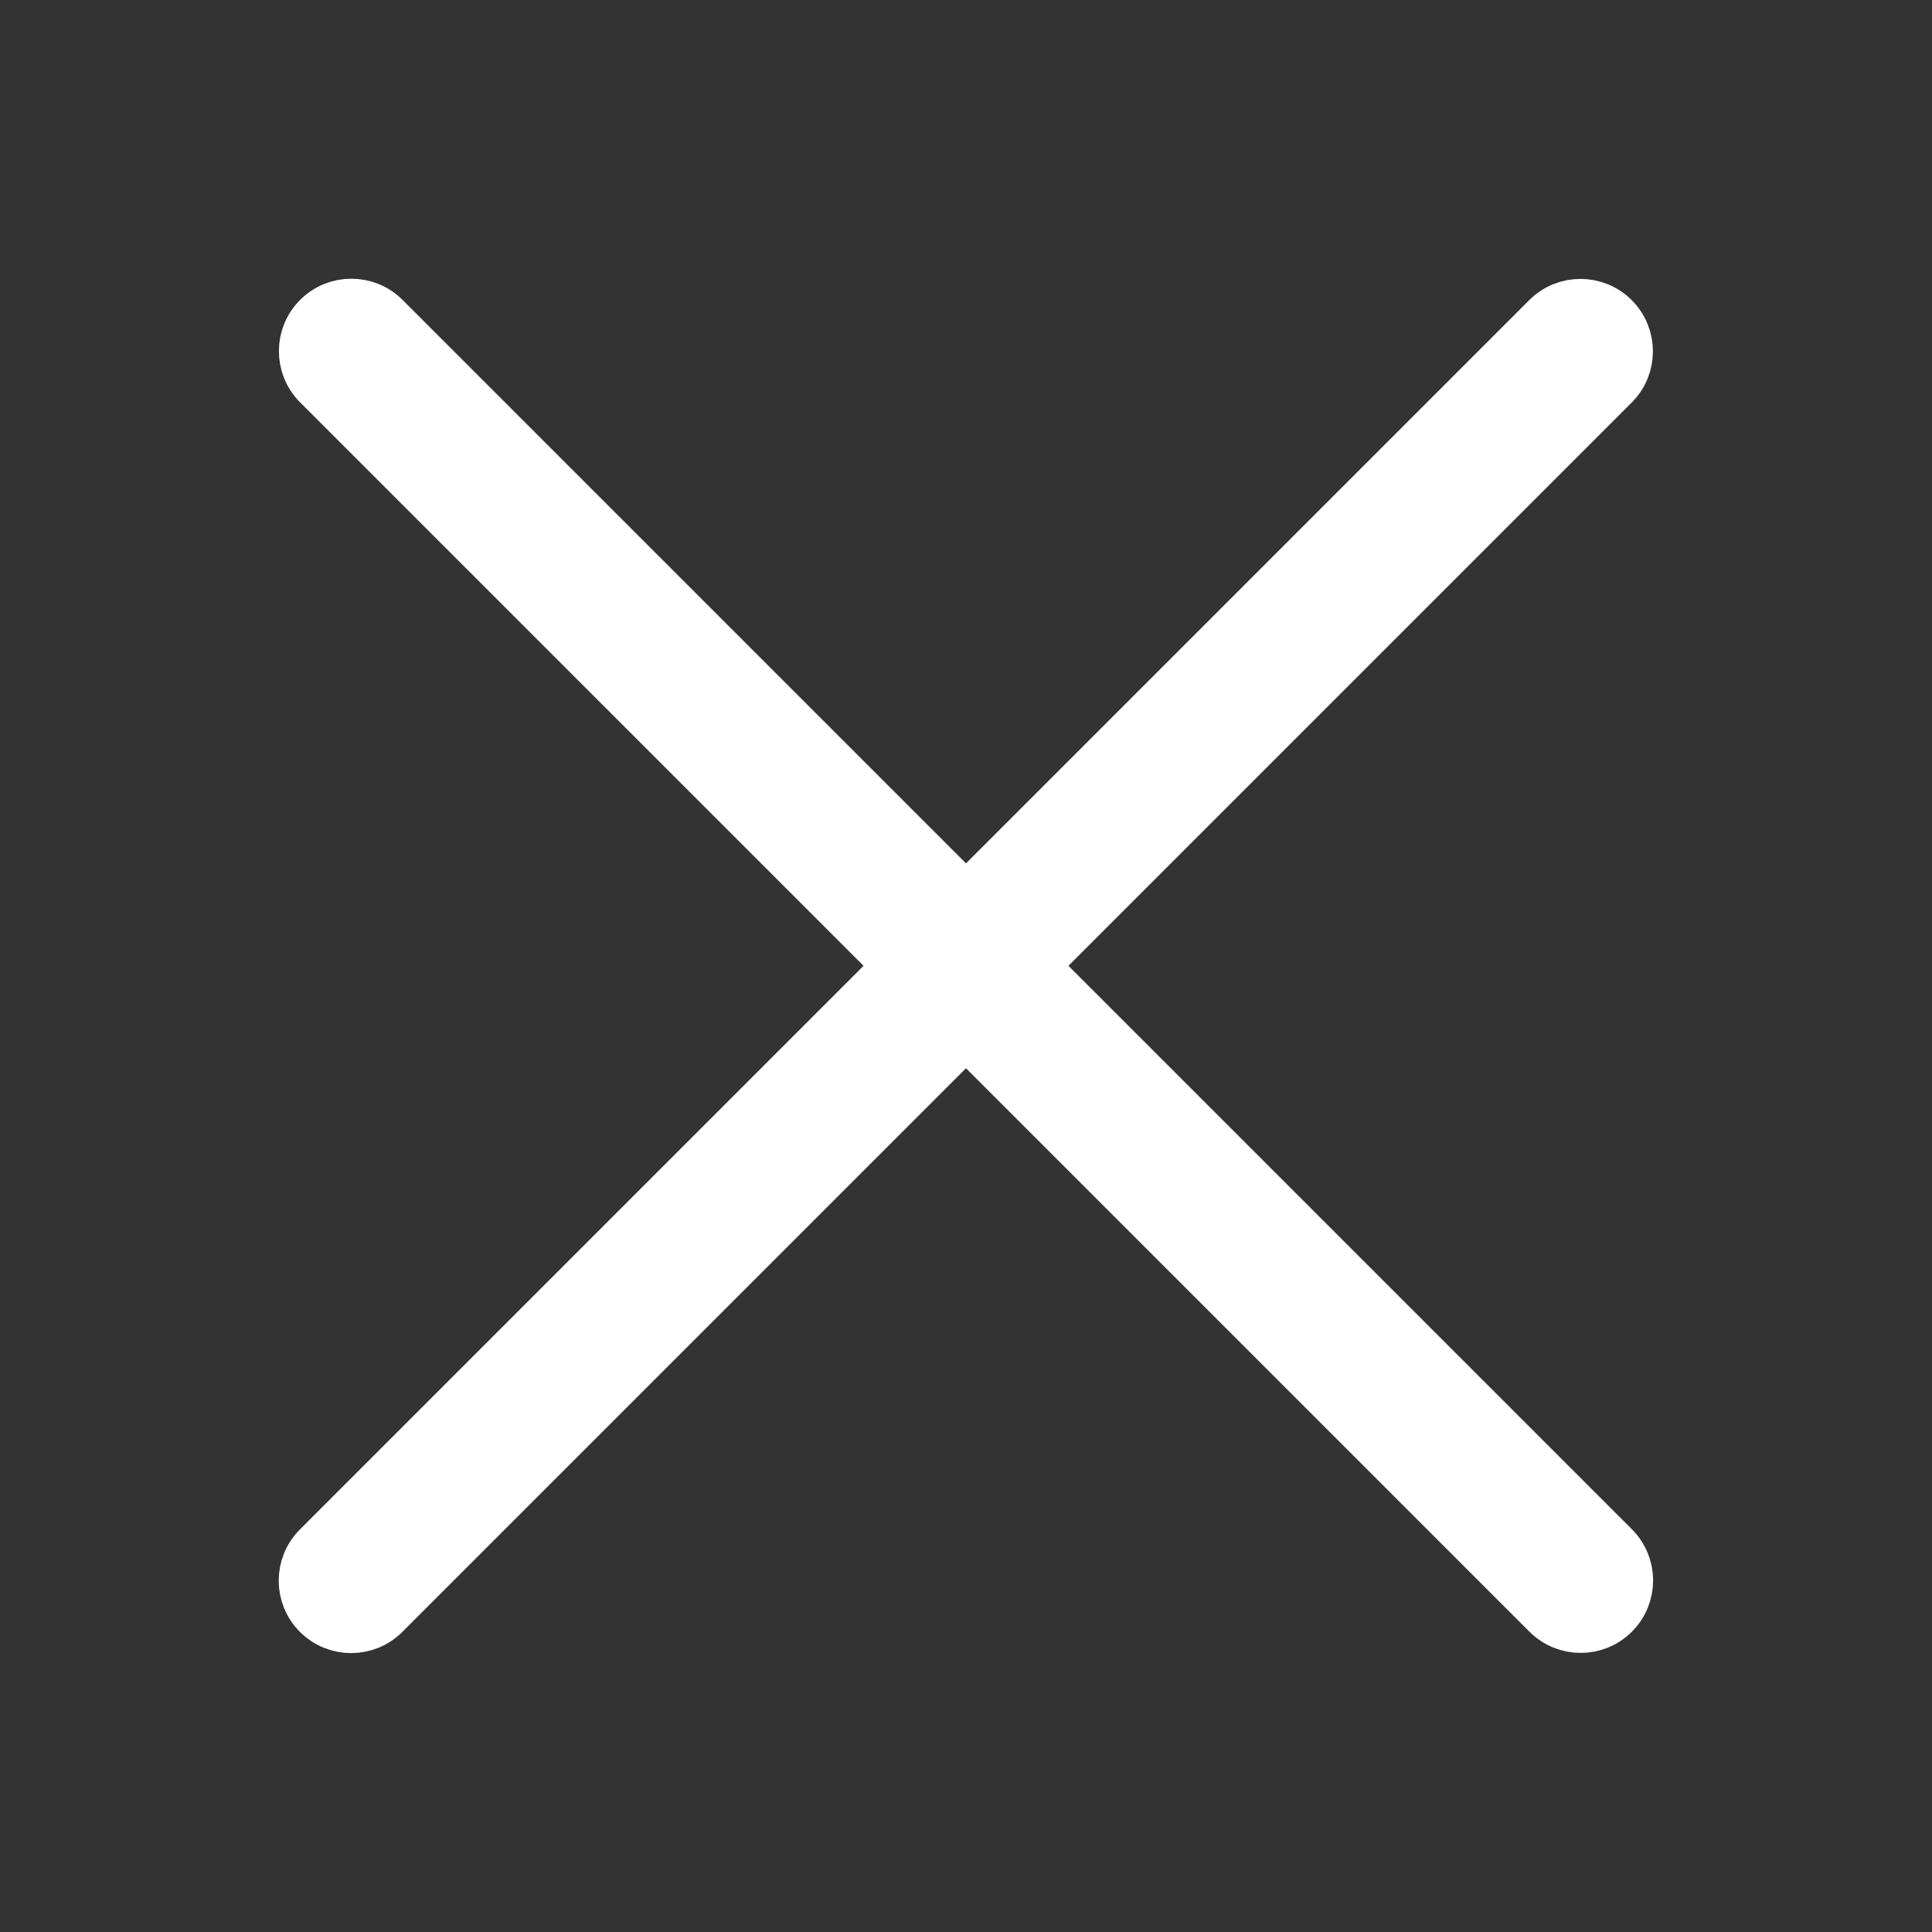 <?xml version="1.0" encoding="UTF-8" standalone="no"?>
<!DOCTYPE svg PUBLIC "-//W3C//DTD SVG 1.1//EN" "http://www.w3.org/Graphics/SVG/1.1/DTD/svg11.dtd">
<svg width="100%" height="100%" viewBox="0 0 80 80" version="1.1" xmlns="http://www.w3.org/2000/svg" xmlns:xlink="http://www.w3.org/1999/xlink" xml:space="preserve" xmlns:serif="http://www.serif.com/" style="fill-rule:evenodd;clip-rule:evenodd;stroke-linecap:round;stroke-linejoin:round;stroke-miterlimit:1.5;">
    <rect x="0" y="0" width="80" height="80" fill="#333333" stroke="none"/>
    <g transform="matrix(0.707,-0.707,0.707,0.707,-15.154,41.414)">
        <path d="M78,38C78,39.104 77.104,40 76,40L4,40C2.896,40 2,39.104 2,38C2,36.896 2.896,36 4,36L76,36C77.104,36 78,36.896 78,38Z" style="fill:white;stroke:white;stroke-width:2px;"/>
    </g>
    <g transform="matrix(0.707,0.707,-0.707,0.707,38.586,-15.154)">
        <path d="M78,38C78,39.104 77.104,40 76,40L4,40C2.896,40 2,39.104 2,38C2,36.896 2.896,36 4,36L76,36C77.104,36 78,36.896 78,38Z" style="fill:white;stroke:white;stroke-width:2px;"/>
    </g>
</svg>
